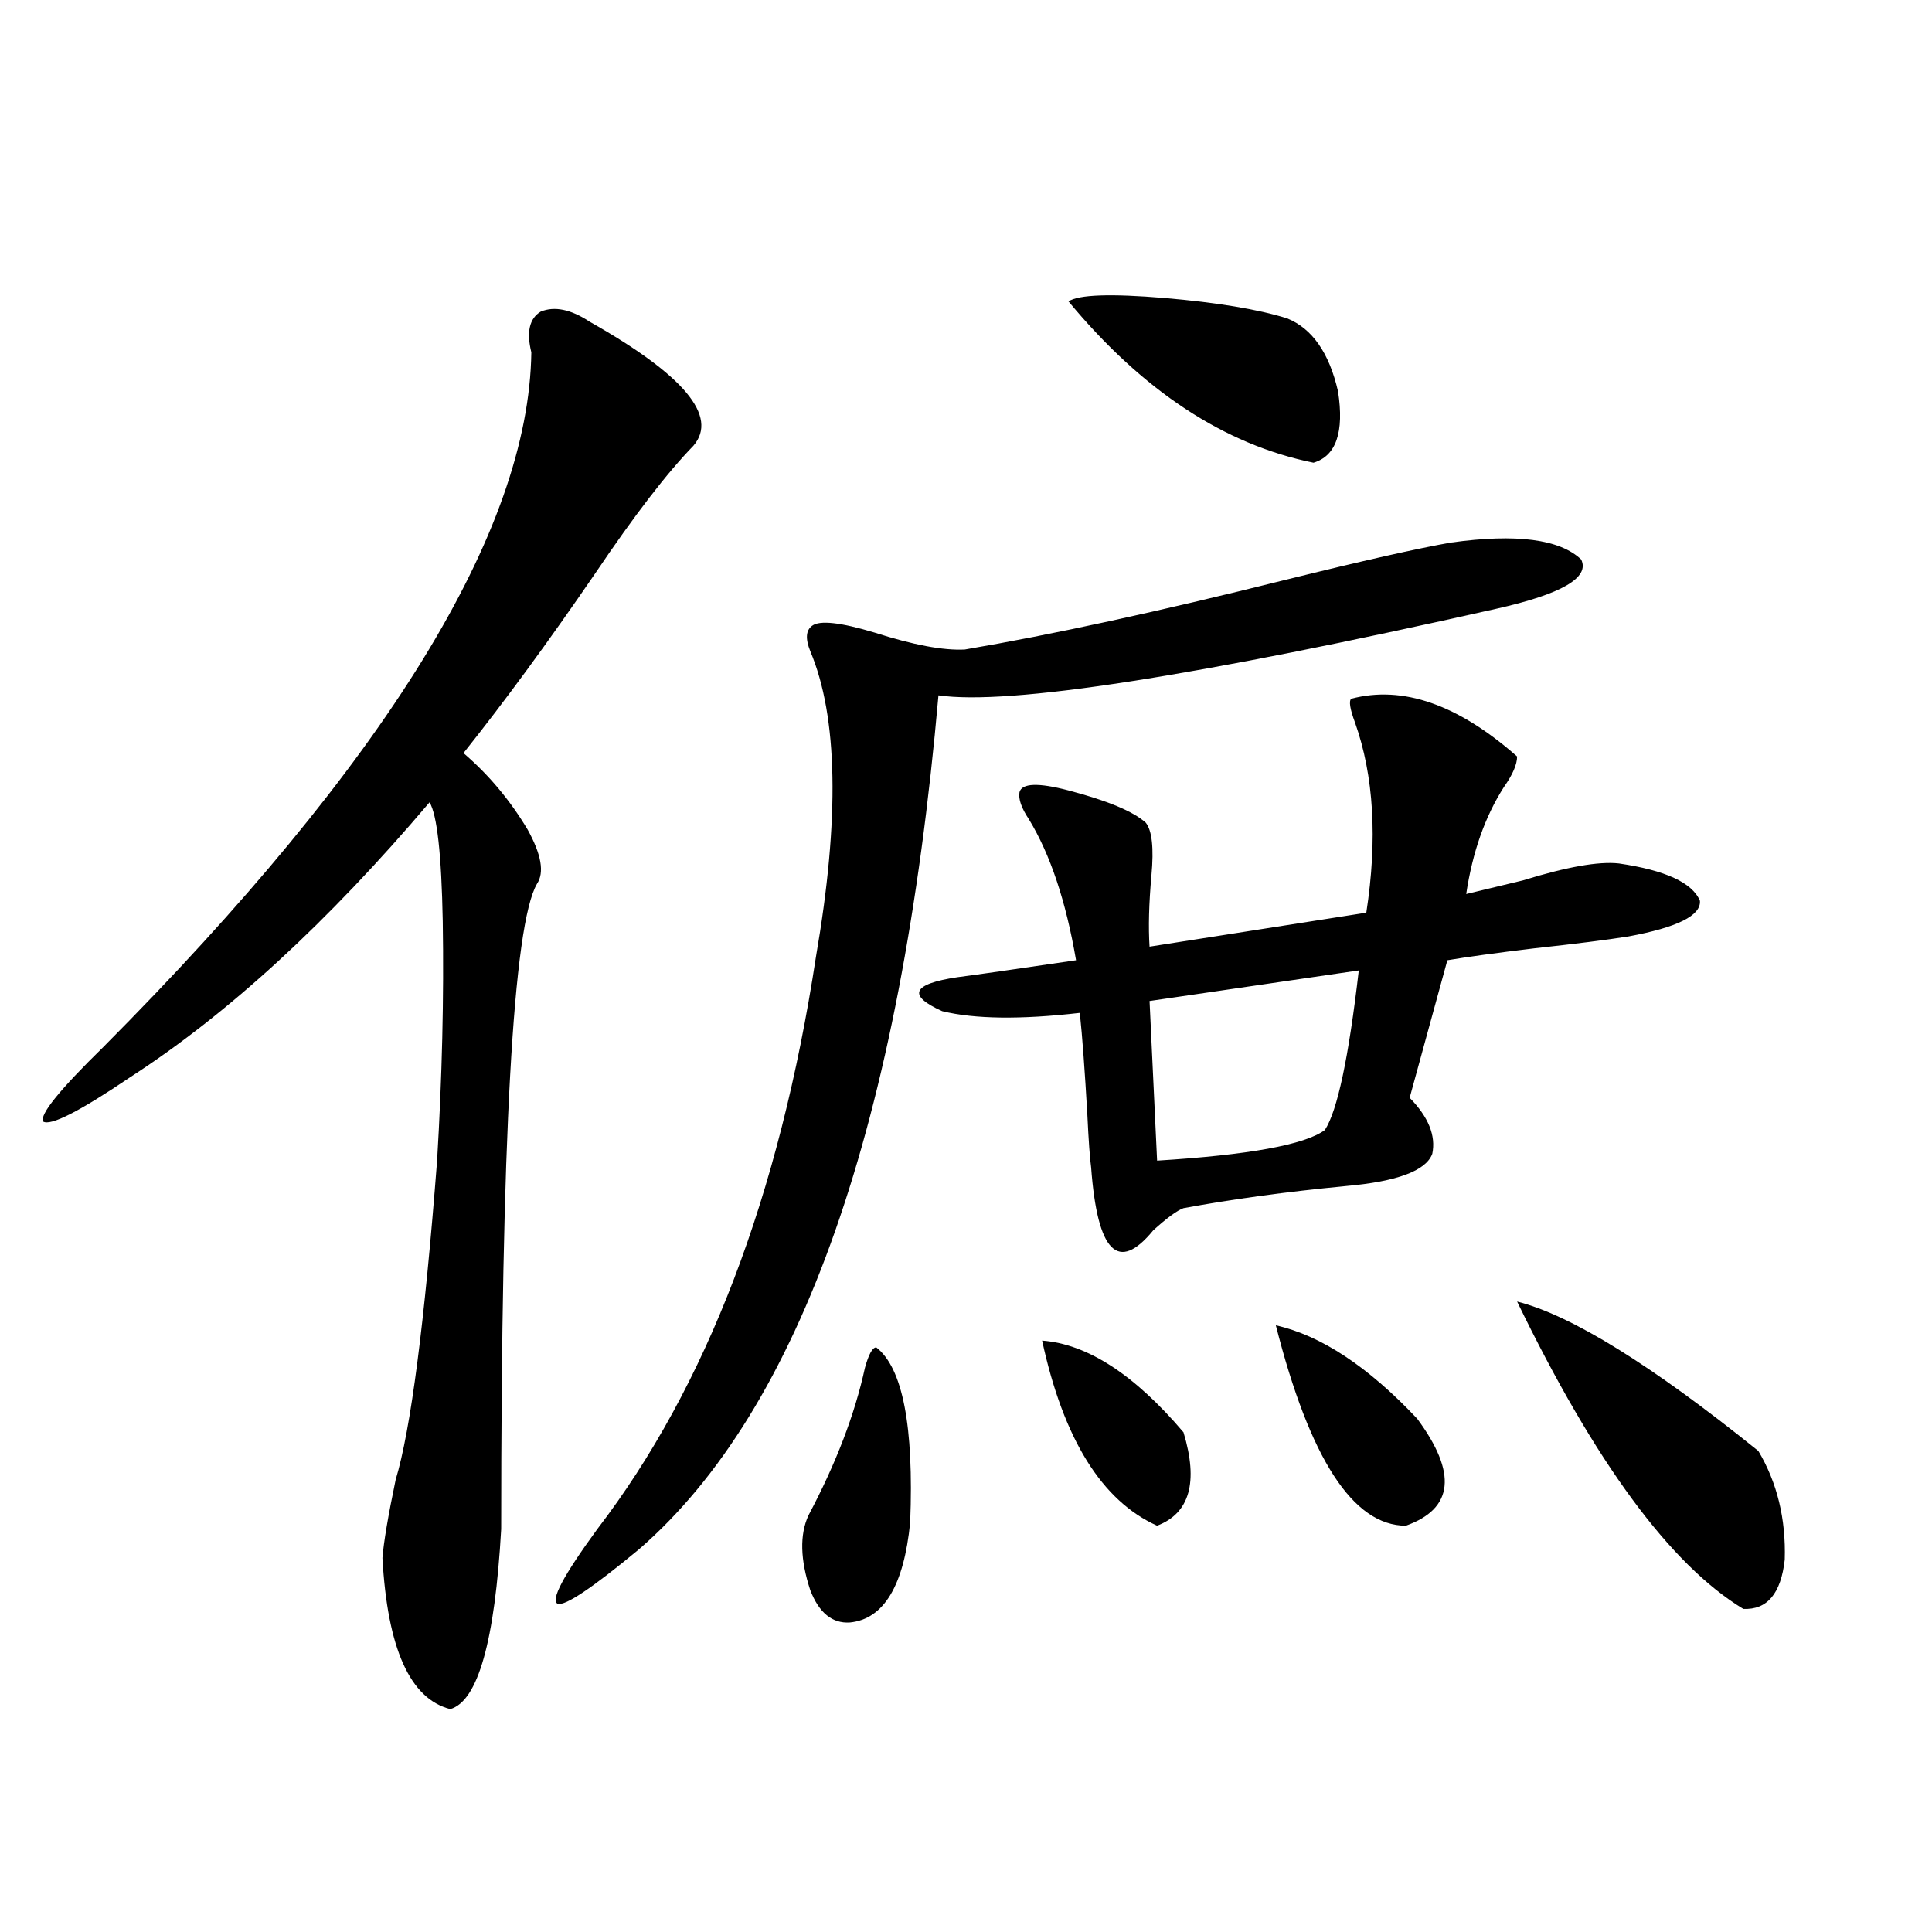 <?xml version="1.0" encoding="utf-8"?>
<!-- Generator: Adobe Illustrator 16.0.0, SVG Export Plug-In . SVG Version: 6.00 Build 0)  -->
<!DOCTYPE svg PUBLIC "-//W3C//DTD SVG 1.1//EN" "http://www.w3.org/Graphics/SVG/1.1/DTD/svg11.dtd">
<svg version="1.1" id="图层_1" xmlns="http://www.w3.org/2000/svg" xmlns:xlink="http://www.w3.org/1999/xlink" x="0px" y="0px"
	 width="1000px" height="1000px" viewBox="0 0 1000 1000" enable-background="new 0 0 1000 1000" xml:space="preserve">
<path d="M305.261,166.551c48.779,27.549,66.66,48.931,53.657,64.16c-13.658,14.063-30.578,36.035-50.73,65.918
	c-24.069,35.156-46.828,66.221-68.291,93.164c13.003,11.138,24.055,24.321,33.17,39.551c7.149,12.896,8.78,22.275,4.878,28.125
	c-12.362,21.094-18.536,132.427-18.536,333.984c-3.262,58.008-12.042,89.059-26.341,93.164
	c-20.822-5.273-32.529-31.352-35.121-78.223c0.641-8.198,2.927-21.67,6.829-40.43c7.805-25.776,14.954-80.859,21.463-165.234
	c2.592-43.354,3.567-84.663,2.927-123.926c-0.655-34.565-2.927-55.068-6.829-61.523c-52.682,62.114-104.388,109.575-155.118,142.383
	c-26.021,17.578-40.975,25.2-44.877,22.852C20.39,577,30.786,564.119,53.56,541.844
	c146.338-147.065,220.147-266.885,221.458-359.473c-2.606-10.547-0.976-17.578,4.878-21.094
	C287.045,158.353,295.505,160.11,305.261,166.551z M751.104,280.809c33.811-4.683,56.249-1.758,67.315,8.789
	c4.543,9.38-10.091,17.881-43.901,25.488c-156.094,35.156-252.356,50.098-288.773,44.824
	C466.232,581.985,414.526,729.354,330.626,802c-24.069,19.927-38.048,29.293-41.95,28.125c-3.902-1.758,2.927-14.639,20.487-38.672
	c56.584-73.828,94.297-172.554,113.168-296.191c12.348-71.479,11.372-124.214-2.927-158.203c-2.606-6.44-2.286-10.835,0.976-13.184
	c3.902-2.925,14.634-1.758,32.194,3.516c20.152,6.455,35.762,9.38,46.828,8.789c44.877-7.607,100.15-19.624,165.85-36.035
	C705.571,290.188,734.184,283.748,751.104,280.809z M453.55,697.41c13.658,10.547,19.512,40.732,17.561,90.527
	c-3.262,32.822-13.658,50.098-31.219,51.855c-9.115,0.577-15.944-4.984-20.487-16.699c-5.213-15.82-5.533-28.701-0.976-38.672
	c14.299-26.943,24.055-52.432,29.268-76.465C449.647,700.926,451.599,697.41,453.55,697.41z M699.397,361.668
	c26.661-7.031,55.273,2.939,85.852,29.883c0,4.106-2.286,9.38-6.829,15.82c-9.756,15.244-16.265,33.701-19.512,55.371
	c7.149-1.758,16.905-4.092,29.268-7.031c22.759-7.031,39.344-9.956,49.755-8.789c24.055,3.516,38.048,9.971,41.95,19.336
	c0.641,7.622-11.707,13.774-37.072,18.457c-11.066,1.758-27.316,3.818-48.779,6.152c-19.512,2.349-34.48,4.395-44.877,6.152
	l-19.512,71.191c9.756,9.971,13.658,19.639,11.707,29.004c-3.262,8.789-18.216,14.365-44.877,16.699
	c-30.578,2.939-58.535,6.743-83.9,11.426c-3.262,1.182-8.46,4.985-15.609,11.426c-18.216,22.275-28.947,11.426-32.194-32.52
	c-0.655-4.683-1.311-13.76-1.951-27.246c-1.311-22.852-2.606-40.43-3.902-52.734c-30.578,3.516-54.313,3.228-71.218-0.879
	c-18.216-8.198-15.609-14.063,7.805-17.578c9.101-1.167,29.588-4.092,61.462-8.789c-5.213-30.459-13.338-54.78-24.39-72.949
	c-3.902-5.85-5.533-10.547-4.878-14.063c1.296-4.683,9.756-4.971,25.365-0.879c20.152,5.273,33.49,10.85,39.999,16.699
	c3.247,4.106,4.223,13.184,2.927,27.246c-1.311,14.653-1.631,26.958-0.976,36.914l112.192-17.578
	c5.854-38.081,3.902-70.889-5.854-98.438C698.742,366.941,698.087,362.85,699.397,361.668z M539.401,693.895
	c23.414,1.758,47.804,17.578,73.169,47.461c7.805,25.791,3.247,41.899-13.658,48.34
	C570.285,776.814,550.453,744.871,539.401,693.895z M553.06,156.004c5.198-3.516,21.783-4.092,49.755-1.758
	c27.316,2.349,48.444,5.864,63.413,10.547c13.003,5.273,21.783,17.881,26.341,37.793c3.247,21.094-0.976,33.398-12.683,36.914
	C633.698,230.135,591.428,202.298,553.06,156.004z M703.3,502.293l-108.29,15.82l3.902,82.617
	c47.469-2.925,76.416-8.198,86.827-15.82C692.233,574.954,698.087,547.42,703.3,502.293z M660.374,685.984
	c23.414,5.273,47.804,21.396,73.169,48.34c20.808,28.125,18.856,46.582-5.854,55.371
	C700.373,789.695,677.935,755.13,660.374,685.984z M785.249,673.68c27.957,7.031,69.587,32.822,124.875,77.344
	c9.756,16.411,14.299,35.156,13.658,56.25c-1.951,17.578-9.115,26.065-21.463,25.488C864.592,809.91,825.568,756.888,785.249,673.68
	z"/>
</svg>
